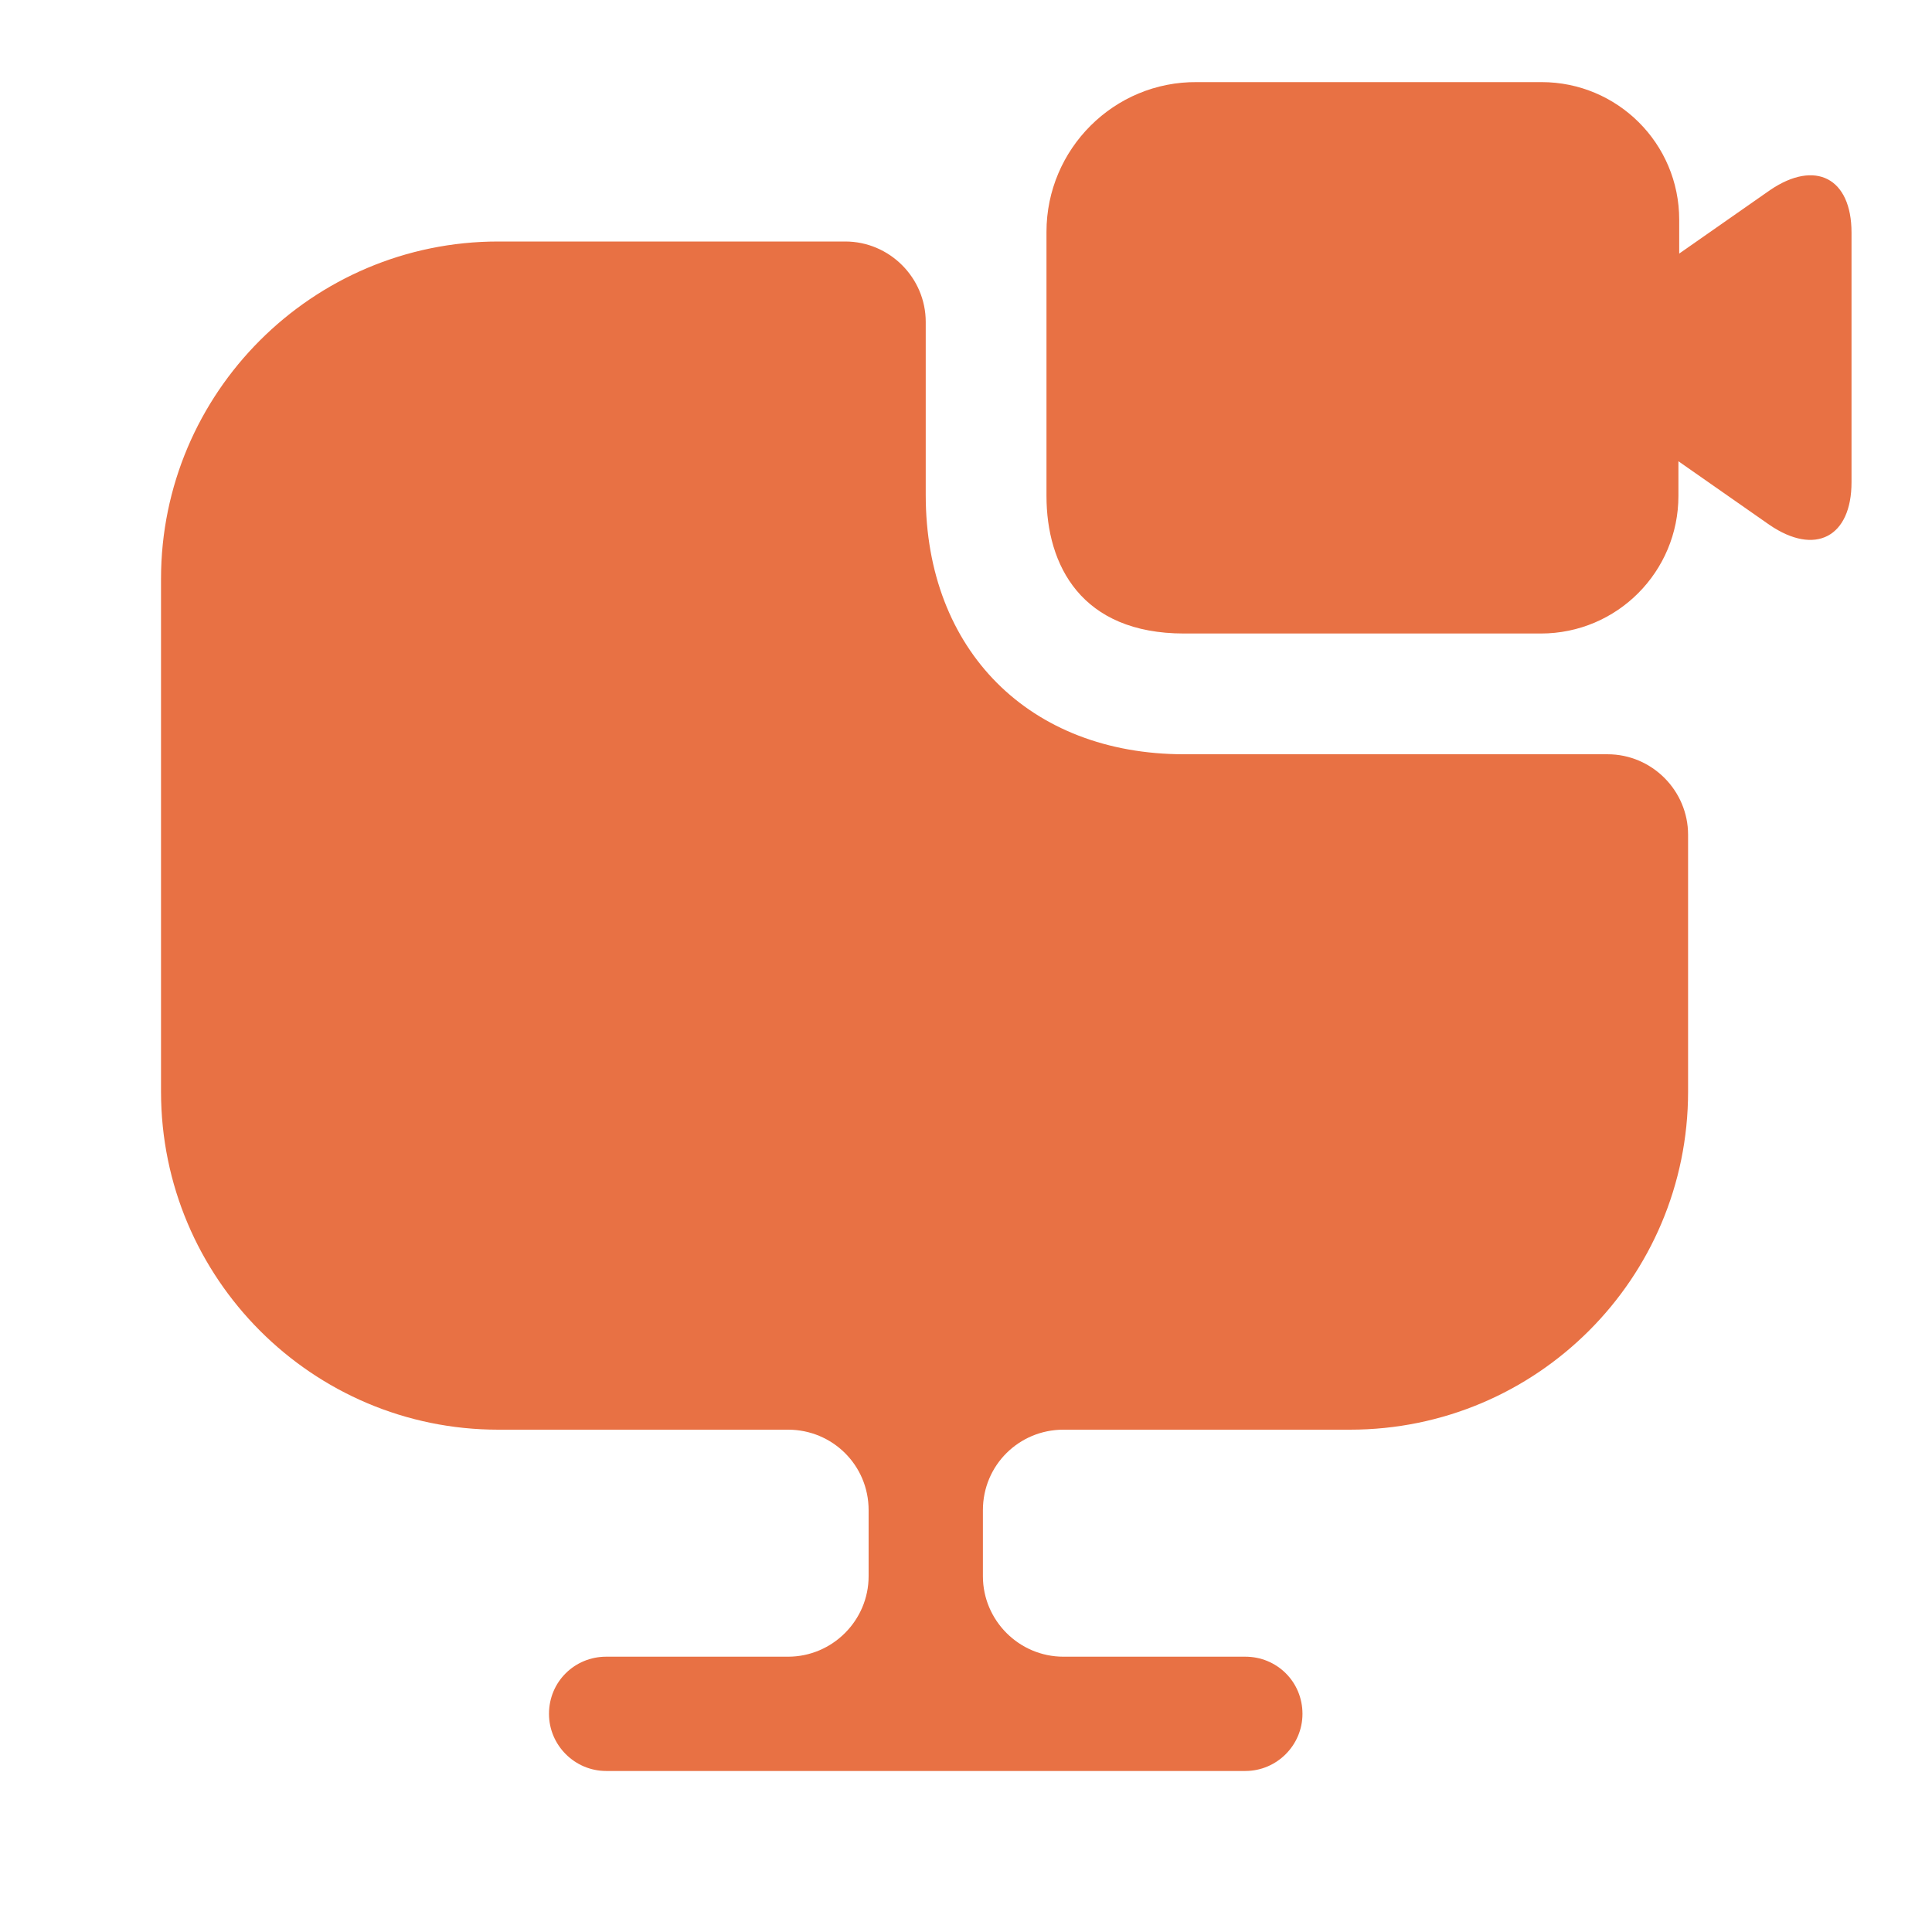 <svg width="32" height="32" viewBox="0 0 32 32" fill="none" xmlns="http://www.w3.org/2000/svg">
<path d="M27.96 13.827V18.08C27.96 21.173 25.453 23.68 22.36 23.68H17.613C16.88 23.68 16.28 24.267 16.28 25.013V26.107C16.28 26.84 16.88 27.44 17.613 27.44H20.627C21.147 27.44 21.573 27.853 21.573 28.387C21.573 28.907 21.147 29.333 20.627 29.333H10.04C9.52 29.333 9.093 28.907 9.093 28.387C9.093 27.853 9.52 27.44 10.04 27.44H13.053C13.787 27.44 14.387 26.84 14.387 26.107V25.013C14.387 24.267 13.787 23.68 13.053 23.68H8.253C5.173 23.68 2.667 21.173 2.667 18.08V9.587C2.667 6.507 5.173 4 8.253 4H14C14.733 4 15.333 4.6 15.333 5.333V8.2C15.333 10.773 17.053 12.493 19.613 12.493H26.627C27.36 12.493 27.96 13.093 27.96 13.827Z" fill="#E87144"/>
<path d="M29.32 3.147L27.813 4.2V3.64C27.813 2.373 26.787 1.36 25.533 1.36H19.827C18.453 1.347 17.333 2.467 17.333 3.84V8.213C17.333 9.36 17.907 10.493 19.613 10.493H25.52C26.787 10.493 27.8 9.467 27.8 8.213V7.64L29.307 8.693C30.067 9.213 30.667 8.893 30.667 7.987V3.853C30.667 2.947 30.067 2.64 29.32 3.147Z" fill="#E87144"/>
</svg>
